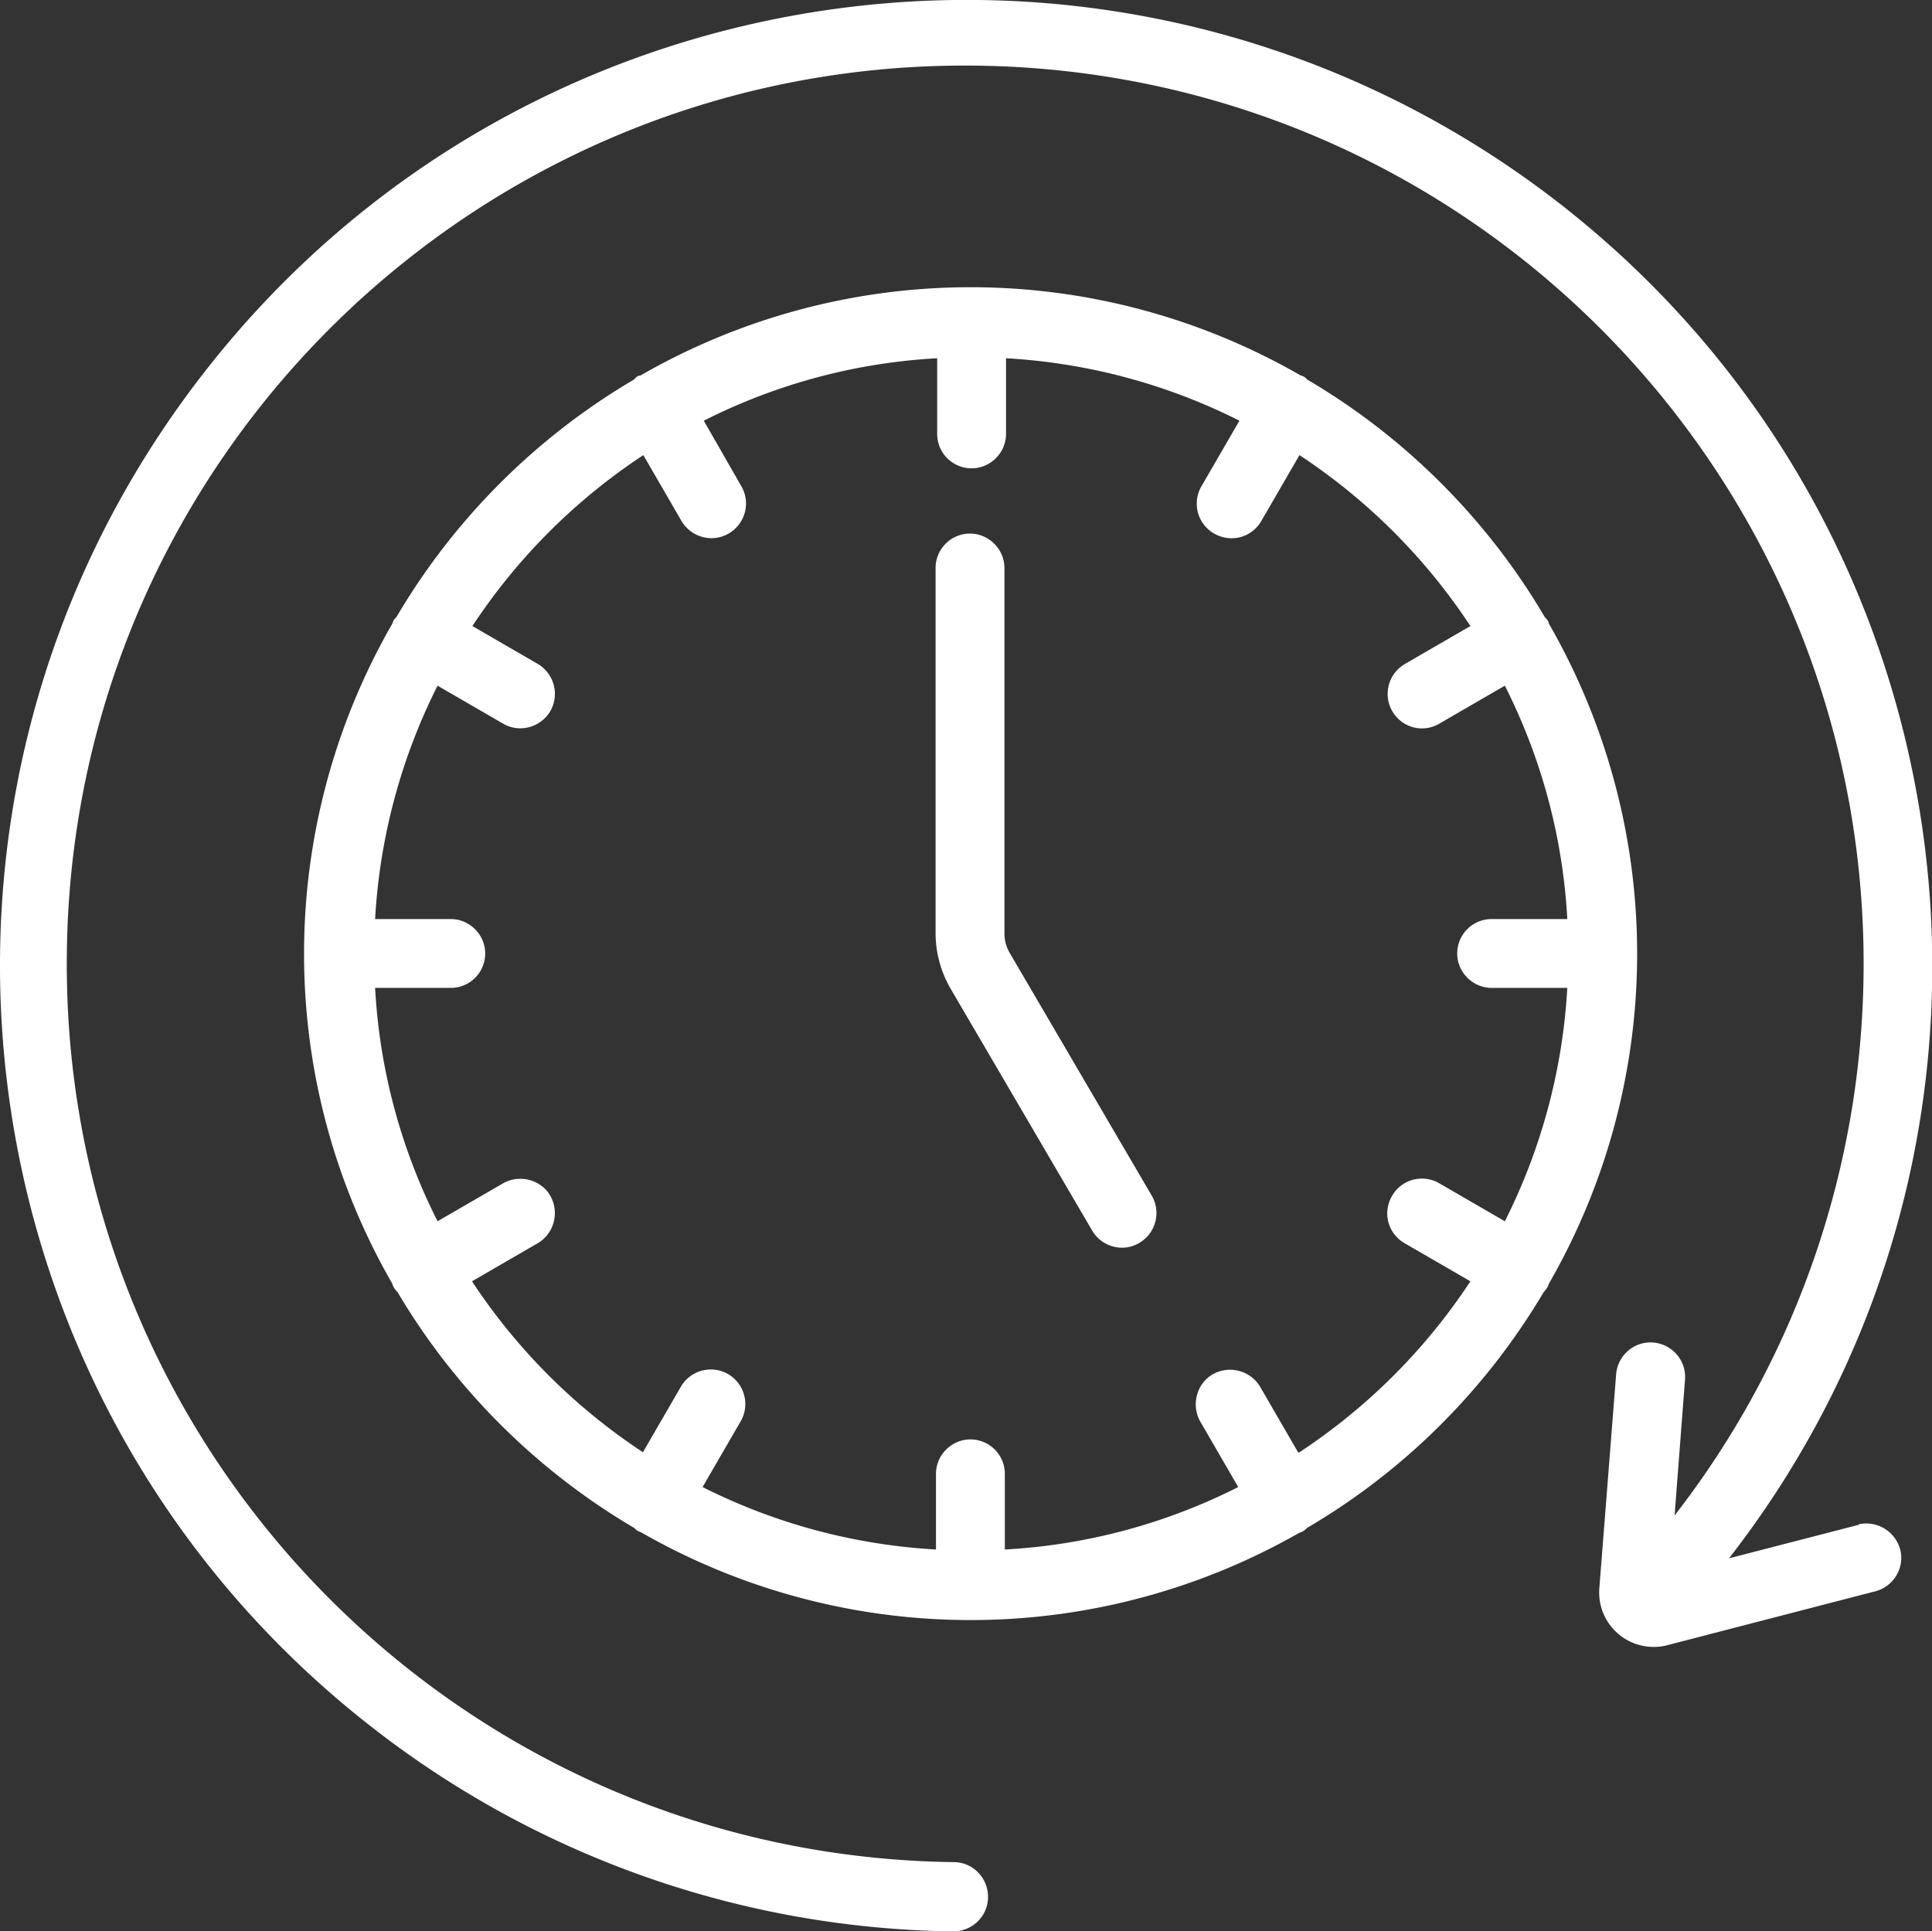 <svg xmlns="http://www.w3.org/2000/svg" viewBox="0 0 48.26 48.25" fill="#fff" xmlns:v="https://vecta.io/nano"><rect x="0" y="0" width="48.26" height="48.25" fill="#333333" stroke="none"/><path d="M28.03 31.17c-.31 0-.59-.16-.75-.43l-3.54-6.05a2.77 2.77 0 0 1-.37-1.38v-9.12a.86.86 0 0 1 .86-.86c.47 0 .86.39.86.86v9.13c0 .18.05.35.14.5l3.54 6.05c.24.41.1.94-.31 1.18a.82.82 0 0 1-.43.12h0zm10.66.9a16.52 16.52 0 0 0 0-16.49c0-.03-.02-.06-.03-.08a.57.57 0 0 0-.07-.08c-1.44-2.45-3.49-4.5-5.94-5.94-.04-.05-.1-.09-.16-.1a16.52 16.52 0 0 0-16.49 0c-.07 0-.12.05-.16.1-2.45 1.44-4.5 3.49-5.94 5.94a.5.5 0 0 0-.07.08l-.03.08c-2.94 5.11-2.94 11.39 0 16.49 0 .03.02.05.03.08a.64.64 0 0 0 .1.13c1.44 2.43 3.48 4.46 5.91 5.89.03.03.05.05.08.07.04.02.07.03.11.05a16.55 16.55 0 0 0 16.43 0 .37.37 0 0 0 .11-.05.57.57 0 0 0 .08-.07c2.44-1.43 4.47-3.46 5.91-5.89.04-.04.07-.09.1-.13.01-.03.02-.05.03-.08h0zm-6.26 4.22l-.95-1.64c-.24-.41-.77-.55-1.18-.32s-.55.77-.32 1.18l.95 1.64c-1.82.92-3.8 1.45-5.83 1.56v-1.89a.86.86 0 0 0-.86-.86c-.47 0-.86.39-.86.86v1.89a14.79 14.79 0 0 1-5.83-1.56l.95-1.64c.24-.41.1-.94-.31-1.18s-.94-.1-1.18.31l-.95 1.64c-1.7-1.12-3.15-2.57-4.27-4.27l1.64-.95c.41-.24.55-.77.32-1.18s-.77-.55-1.18-.32l-1.64.95c-.92-1.82-1.45-3.8-1.56-5.83h1.89a.86.86 0 0 0 .86-.86c0-.47-.39-.86-.86-.86H9.37a14.79 14.79 0 0 1 1.56-5.83l1.64.95c.41.24.94.09 1.18-.32a.87.87 0 0 0-.31-1.17l-1.64-.95c1.12-1.7 2.57-3.15 4.27-4.27l.95 1.64c.24.41.76.56 1.18.32.41-.24.56-.76.32-1.18l-.94-1.64c1.82-.92 3.8-1.45 5.83-1.56v1.89a.86.86 0 0 0 .86.86c.47 0 .86-.39.86-.86V8.95a14.79 14.79 0 0 1 5.83 1.56l-.95 1.64a.86.86 0 0 0 .32 1.18c.42.24.94.1 1.18-.32l.95-1.64c1.7 1.12 3.15 2.57 4.27 4.27l-1.64.95c-.41.24-.55.77-.31 1.18s.76.55 1.17.31l1.64-.95c.92 1.82 1.45 3.8 1.56 5.83h-1.89a.86.86 0 0 0-.86.86c0 .47.39.86.86.86h1.89a14.79 14.79 0 0 1-1.56 5.83l-1.64-.95a.86.86 0 0 0-1.18.32c-.24.42-.1.94.32 1.18l1.64.95c-1.12 1.7-2.57 3.15-4.27 4.27h0zm14.01 1.8l-3.25.84c8.18-10.52 6.27-25.68-4.25-33.86C28.41-3.1 13.25-1.2 5.08 9.33-3.1 19.85-1.2 35.01 9.33 43.18a24.09 24.09 0 0 0 14.47 5.07h.01c.48 0 .87-.38.87-.86s-.38-.87-.86-.87c-12.4-.16-22.31-10.34-22.15-22.73C1.82 11.4 12 1.48 24.4 1.64s22.31 10.34 22.15 22.73a22.44 22.44 0 0 1-4.72 13.49l.26-3.39c.04-.48-.32-.89-.79-.93-.48-.04-.89.32-.93.79l-.42 5.35a1.36 1.36 0 0 0 1.26 1.46c.15.01.3 0 .44-.04l5.21-1.35c.46-.13.73-.61.6-1.06a.88.88 0 0 0-1.03-.61h0z"/></svg>